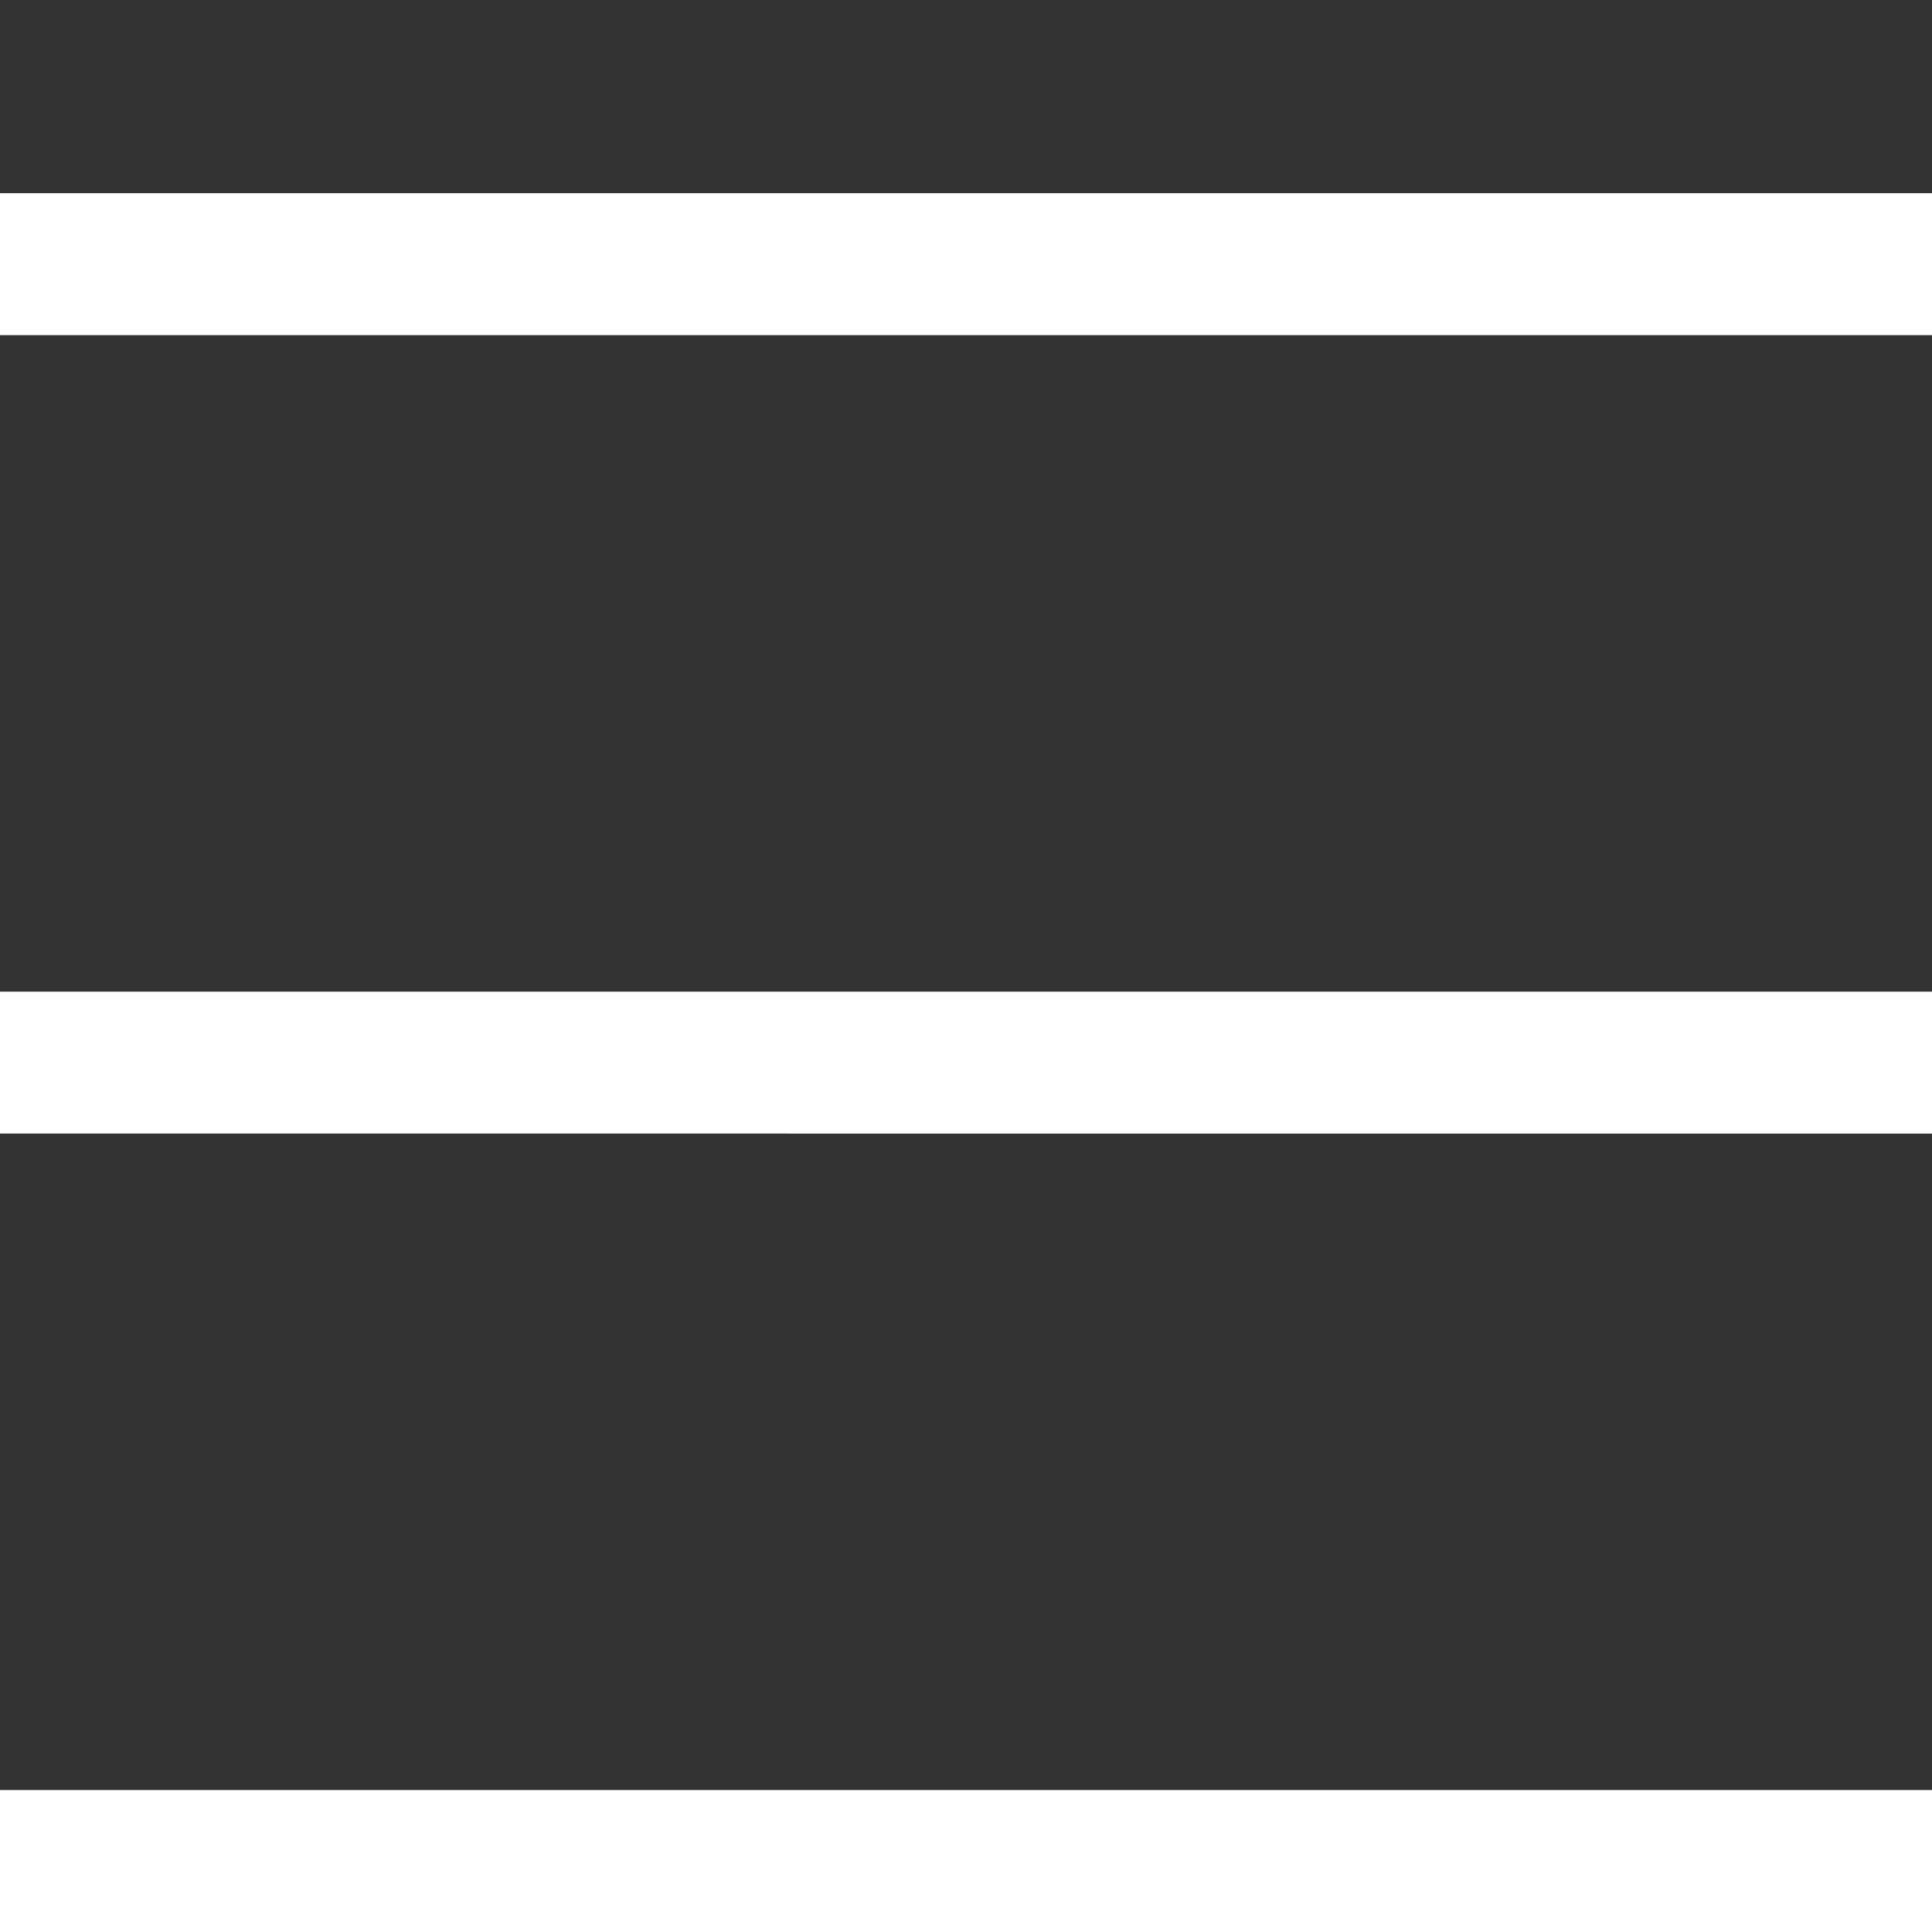 <svg xmlns="http://www.w3.org/2000/svg" width="36" height="36" viewBox="0 0 36 36">
  <rect x="0" y="0" width="36" height="36" fill="#333333" stroke="none"/>
  <g id="Menu" style="isolation: isolate">
    <rect id="Rectangle_175" data-name="Rectangle 175" width="32.172" height="32.172" transform="translate(0 0)" fill="none"/>
    <path id="Union_4" data-name="Union 4" d="M0,32.4V29.755H36V32.4ZM0,17.522V14.878H36v2.645ZM0,2.645V0H36V2.645Z" transform="translate(0 3.6)" fill="#ffffff"/>
  </g>
</svg>
